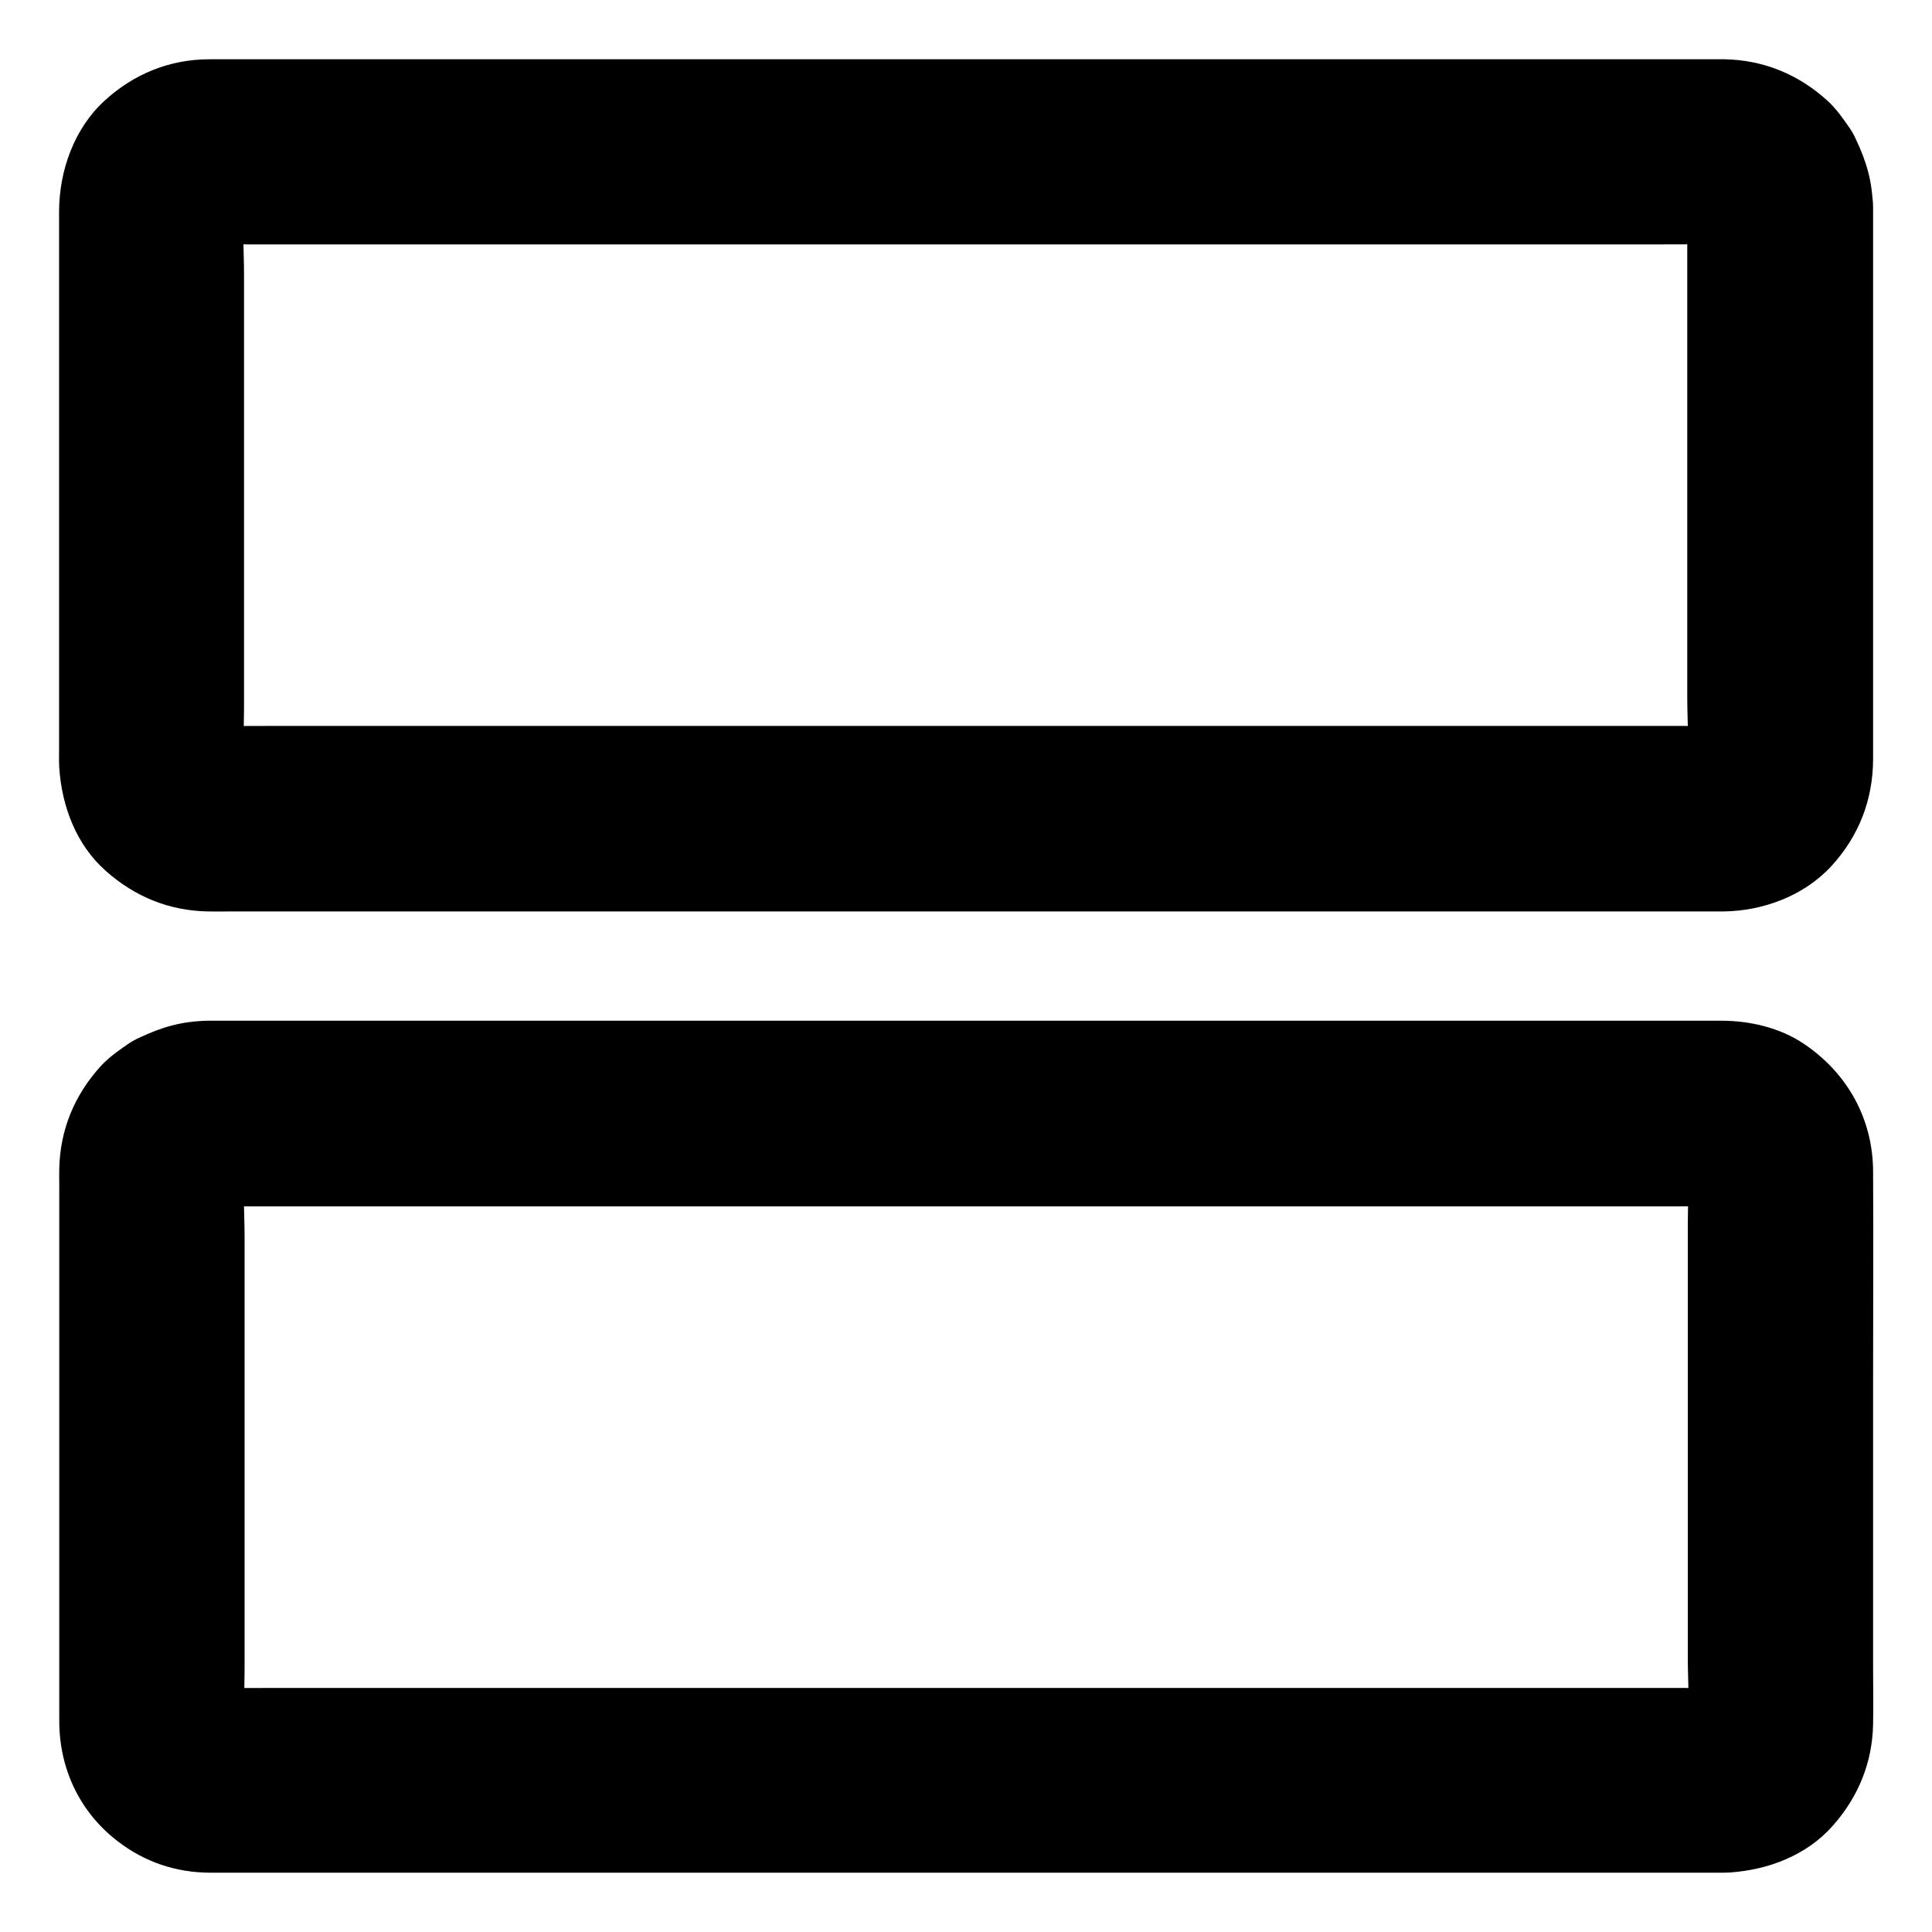 <?xml version="1.0" encoding="UTF-8"?>
<!-- Uploaded to: SVG Repo, www.svgrepo.com, Generator: SVG Repo Mixer Tools -->
<svg fill="#000000" width="800px" height="800px" version="1.1" viewBox="144 144 512 512" xmlns="http://www.w3.org/2000/svg">
 <g>
  <path d="m591.14 199.02v50.578 79.262c0 6.348 0.59 12.988-0.148 19.285 0.297-2.164 0.59-4.379 0.887-6.543-0.195 1.277-0.543 2.508-1.031 3.738 0.836-1.969 1.672-3.938 2.461-5.856-0.543 1.18-1.133 2.262-1.918 3.297 1.277-1.672 2.559-3.297 3.836-4.969-0.789 0.984-1.672 1.871-2.656 2.656 1.672-1.277 3.297-2.559 4.969-3.836-1.031 0.789-2.117 1.379-3.297 1.918 1.969-0.836 3.938-1.672 5.856-2.461-1.23 0.492-2.461 0.836-3.738 1.031 2.164-0.297 4.379-0.59 6.543-0.887-4.082 0.441-8.316 0.148-12.348 0.148h-29.027-43.395-52.84-58.203-58.5-54.758-46.004-33.062c-5.117 0-10.184 0.051-15.301 0-0.836 0-1.723-0.051-2.559-0.148 2.164 0.297 4.379 0.59 6.543 0.887-1.277-0.195-2.508-0.543-3.738-1.031 1.969 0.836 3.938 1.672 5.856 2.461-1.18-0.543-2.262-1.133-3.297-1.918 1.672 1.277 3.297 2.559 4.969 3.836-0.984-0.789-1.871-1.672-2.656-2.656 1.277 1.672 2.559 3.297 3.836 4.969-0.789-1.031-1.379-2.117-1.918-3.297 0.836 1.969 1.672 3.938 2.461 5.856-0.492-1.23-0.836-2.461-1.031-3.738 0.297 2.164 0.59 4.379 0.887 6.543-0.59-5.266-0.148-10.824-0.148-16.137v-35.523-79.852c0-6.445-0.59-13.188 0.148-19.633-0.297 2.164-0.59 4.379-0.887 6.543 0.195-1.277 0.543-2.508 1.031-3.738-0.836 1.969-1.672 3.938-2.461 5.856 0.543-1.18 1.133-2.262 1.918-3.297-1.277 1.672-2.559 3.297-3.836 4.969 0.789-0.984 1.672-1.871 2.656-2.656-1.672 1.277-3.297 2.559-4.969 3.836 1.031-0.789 2.117-1.379 3.297-1.918-1.969 0.836-3.938 1.672-5.856 2.461 1.23-0.492 2.461-0.836 3.738-1.031-2.164 0.297-4.379 0.59-6.543 0.887 4.082-0.441 8.316-0.148 12.348-0.148h29.027 43.395 52.84 58.203 58.5 54.758 46.004 33.062c5.117 0 10.184-0.051 15.301 0 0.836 0 1.723 0.051 2.559 0.148-2.164-0.297-4.379-0.59-6.543-0.887 1.277 0.195 2.508 0.543 3.738 1.031-1.969-0.836-3.938-1.672-5.856-2.461 1.18 0.543 2.262 1.133 3.297 1.918-1.672-1.277-3.297-2.559-4.969-3.836 0.984 0.789 1.871 1.672 2.656 2.656-1.277-1.672-2.559-3.297-3.836-4.969 0.789 1.031 1.379 2.117 1.918 3.297-0.836-1.969-1.672-3.938-2.461-5.856 0.492 1.23 0.836 2.461 1.031 3.738-0.297-2.164-0.59-4.379-0.887-6.543 0.102 0.691 0.148 1.332 0.148 2.019 0.148 6.394 2.656 12.84 7.184 17.418 4.281 4.281 11.266 7.477 17.418 7.184 6.348-0.297 12.941-2.363 17.418-7.184 4.379-4.773 7.332-10.773 7.184-17.418-0.148-6.887-1.625-12.004-4.527-18.156-0.441-0.984-0.934-1.871-1.523-2.754-1.723-2.508-3.641-5.266-5.902-7.332-7.676-7.035-16.973-10.875-27.355-11.07h-1.523-11.07-48.562-72.422-83.148-80.887-65.094-35.918-2.902c-10.629 0-20.121 3.938-27.848 11.023-8.02 7.379-11.957 18.5-12.004 29.227v7.184 71.094 64.453c0 1.574-0.051 3.199 0.051 4.82 0.688 10.234 4.527 20.418 12.398 27.355 7.625 6.742 16.68 10.48 26.914 10.676 1.969 0.051 3.984 0 5.953 0h40.59 67.996 82.016 82.262 70.207 44.328 8.316c10.48-0.098 21.402-4.133 28.633-12.004 7.332-7.969 11.07-17.664 11.07-28.488v-57.516-75.227-13.234c0-6.297-2.754-12.941-7.184-17.418-4.281-4.281-11.266-7.477-17.418-7.184-6.348 0.297-12.941 2.363-17.418 7.184-4.426 4.773-7.231 10.727-7.231 17.367z"/>
  <path d="m199.02 463.71h10.773 29.371 43.445 52.988 58.008 58.5 54.465 45.902 32.816c5.066 0 10.137-0.051 15.203 0 0.836 0 1.672 0.051 2.559 0.148-2.164-0.297-4.379-0.59-6.543-0.887 1.277 0.195 2.508 0.543 3.738 1.031-1.969-0.836-3.938-1.672-5.856-2.461 1.18 0.543 2.262 1.133 3.297 1.918-1.672-1.277-3.297-2.559-4.969-3.836 0.984 0.789 1.871 1.672 2.656 2.656-1.277-1.672-2.559-3.297-3.836-4.969 0.789 1.031 1.379 2.117 1.918 3.297-0.836-1.969-1.672-3.938-2.461-5.856 0.492 1.23 0.836 2.461 1.031 3.738-0.297-2.164-0.59-4.379-0.887-6.543 0.59 5.266 0.148 10.824 0.148 16.137v35.523 79.852c0 6.445 0.59 13.188-0.148 19.633 0.297-2.164 0.59-4.379 0.887-6.543-0.195 1.277-0.543 2.508-1.031 3.738 0.836-1.969 1.672-3.938 2.461-5.856-0.543 1.18-1.133 2.262-1.918 3.297 1.277-1.672 2.559-3.297 3.836-4.969-0.789 0.984-1.672 1.871-2.656 2.656 1.672-1.277 3.297-2.559 4.969-3.836-1.031 0.789-2.117 1.379-3.297 1.918 1.969-0.836 3.938-1.672 5.856-2.461-1.23 0.492-2.461 0.836-3.738 1.031 2.164-0.297 4.379-0.59 6.543-0.887-4.082 0.441-8.316 0.148-12.348 0.148h-29.027-43.395-52.84-58.203-58.5-54.758-46.004-33.062c-5.117 0-10.184 0.051-15.301 0-0.836 0-1.723-0.051-2.559-0.148 2.164 0.297 4.379 0.59 6.543 0.887-1.277-0.195-2.508-0.543-3.738-1.031 1.969 0.836 3.938 1.672 5.856 2.461-1.18-0.543-2.262-1.133-3.297-1.918 1.672 1.277 3.297 2.559 4.969 3.836-0.984-0.789-1.871-1.672-2.656-2.656 1.277 1.672 2.559 3.297 3.836 4.969-0.789-1.031-1.379-2.117-1.918-3.297 0.836 1.969 1.672 3.938 2.461 5.856-0.492-1.23-0.836-2.461-1.031-3.738 0.297 2.164 0.59 4.379 0.887 6.543-0.59-5.266-0.148-10.824-0.148-16.137v-35.523-79.852c0-6.445-0.59-13.188 0.148-19.633-0.297 2.164-0.59 4.379-0.887 6.543 0.195-1.277 0.543-2.508 1.031-3.738-0.836 1.969-1.672 3.938-2.461 5.856 0.543-1.18 1.133-2.262 1.918-3.297-1.277 1.672-2.559 3.297-3.836 4.969 0.789-0.984 1.672-1.871 2.656-2.656-1.672 1.277-3.297 2.559-4.969 3.836 1.031-0.789 2.117-1.379 3.297-1.918-1.969 0.836-3.938 1.672-5.856 2.461 1.23-0.492 2.461-0.836 3.738-1.031-2.164 0.297-4.379 0.59-6.543 0.887 0.637-0.098 1.277-0.148 1.965-0.148 6.394-0.148 12.84-2.656 17.418-7.184 4.281-4.281 7.477-11.266 7.184-17.418-0.297-6.348-2.363-12.941-7.184-17.418-4.773-4.379-10.773-7.332-17.418-7.184-6.887 0.148-12.004 1.625-18.156 4.527-0.984 0.441-1.871 0.934-2.754 1.523-2.508 1.723-5.266 3.641-7.332 5.902-7.035 7.676-10.875 16.973-11.07 27.355-0.051 1.328 0 2.656 0 3.938v25.879 80.293 29.57 6.742c0.051 12.594 5.461 24.008 15.449 31.684 7.133 5.512 15.398 8.316 24.453 8.363h3.102 13.824 52.691 74.934 83.59 79.262 61.844 30.848c0.887 0 1.77 0 2.656-0.051 10.234-0.688 20.418-4.527 27.355-12.398 6.742-7.625 10.48-16.68 10.676-26.914 0.098-4.969 0-9.938 0-14.859v-75.965c0-18.547 0.098-37.098 0-55.645-0.051-14.023-6.887-26.176-18.449-33.898-6.25-4.184-14.07-6.004-21.5-6.051h-9.055-45.117-70.75-82.902-81.723-66.914-39.656-5.266c-6.297 0-12.941 2.754-17.418 7.184-4.281 4.281-7.477 11.266-7.184 17.418 0.297 6.348 2.363 12.941 7.184 17.418 4.785 4.387 10.738 7.188 17.379 7.188z"/>
 </g>
</svg>